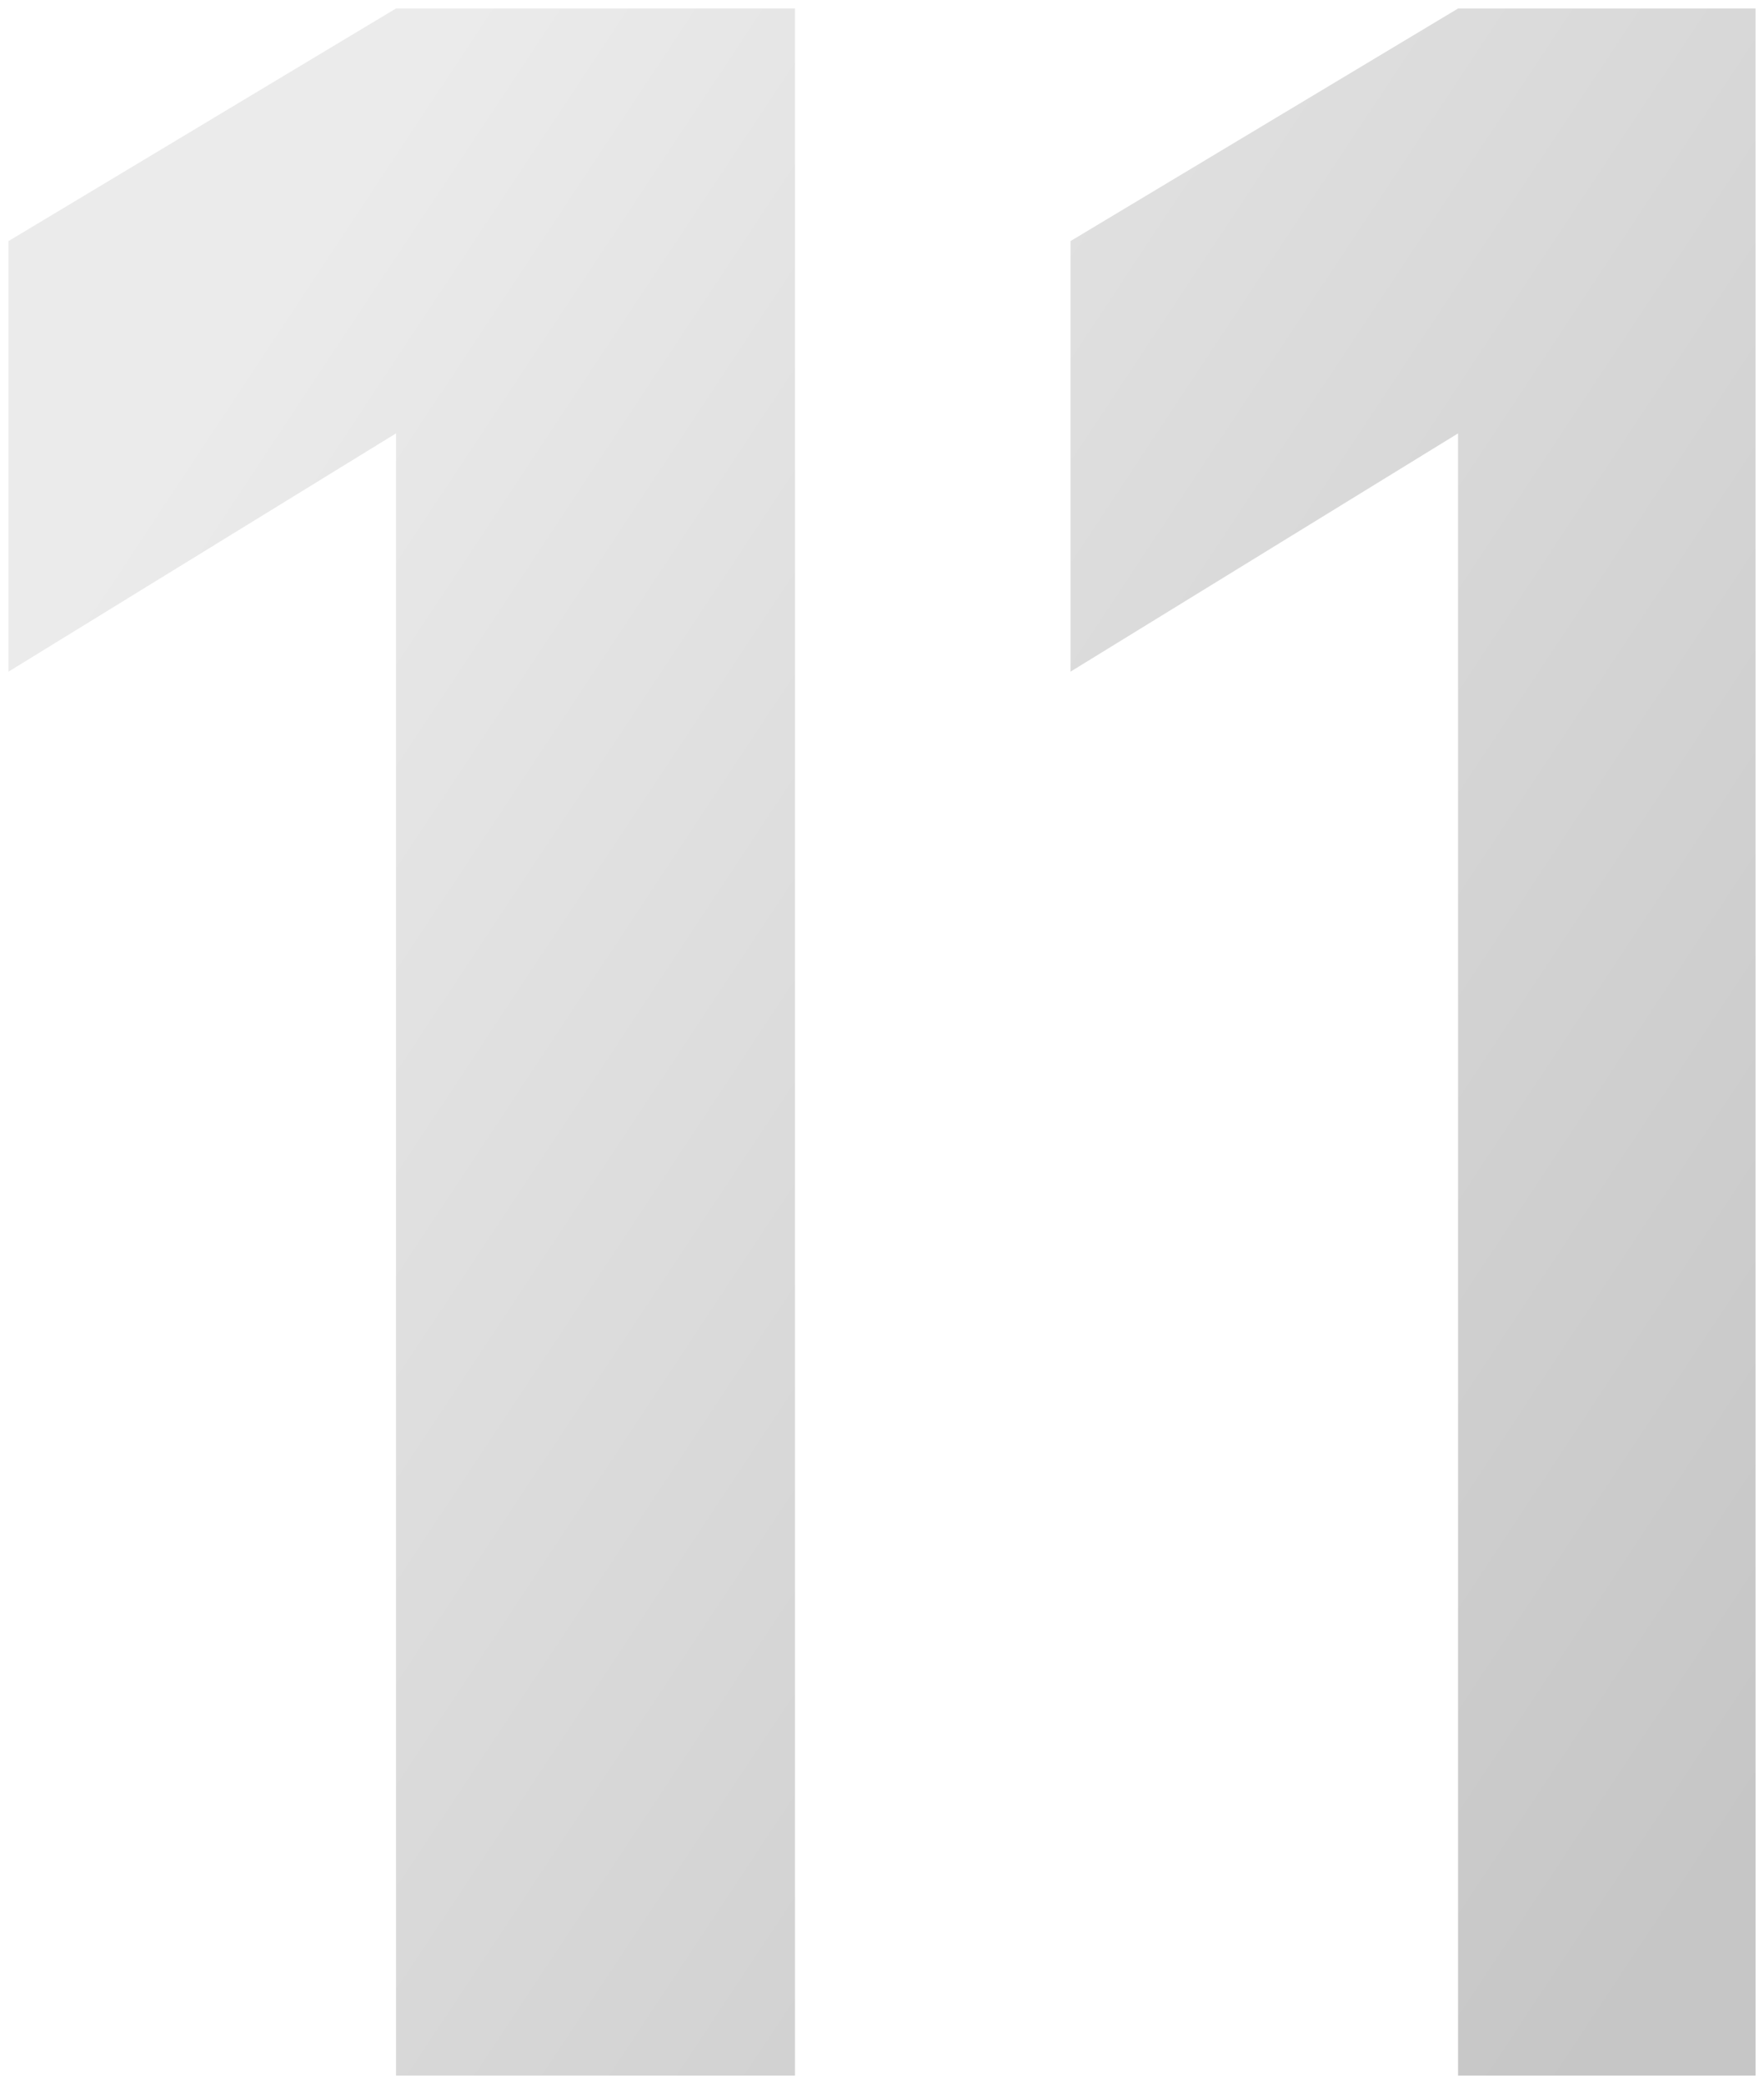 <svg xmlns="http://www.w3.org/2000/svg" xmlns:xlink="http://www.w3.org/1999/xlink" width="103.859" height="122.682" viewBox="0 0 103.859 122.682">
  <defs>
    <linearGradient id="linear-gradient" x1="0.099" x2="1" y2="0.868" gradientUnits="objectBoundingBox">
      <stop offset="0" stop-color="#bfbfbf"/>
      <stop offset="1" stop-color="#434343"/>
    </linearGradient>
  </defs>
  <path id="Intersection_12" data-name="Intersection 12" d="M-6409.514,9341v-96.668l-22.816,14.025V9233.01l22.816-13.69H-6392V9341Zm-62.531,0v-96.668l-22.813,14.025V9233.01l22.813-13.69h23.492V9341Z" transform="translate(6495.359 -9218.819)" stroke="rgba(0,0,0,0)" stroke-miterlimit="10" stroke-width="1" opacity="0.3" fill="url(#linear-gradient)"/>
</svg>

